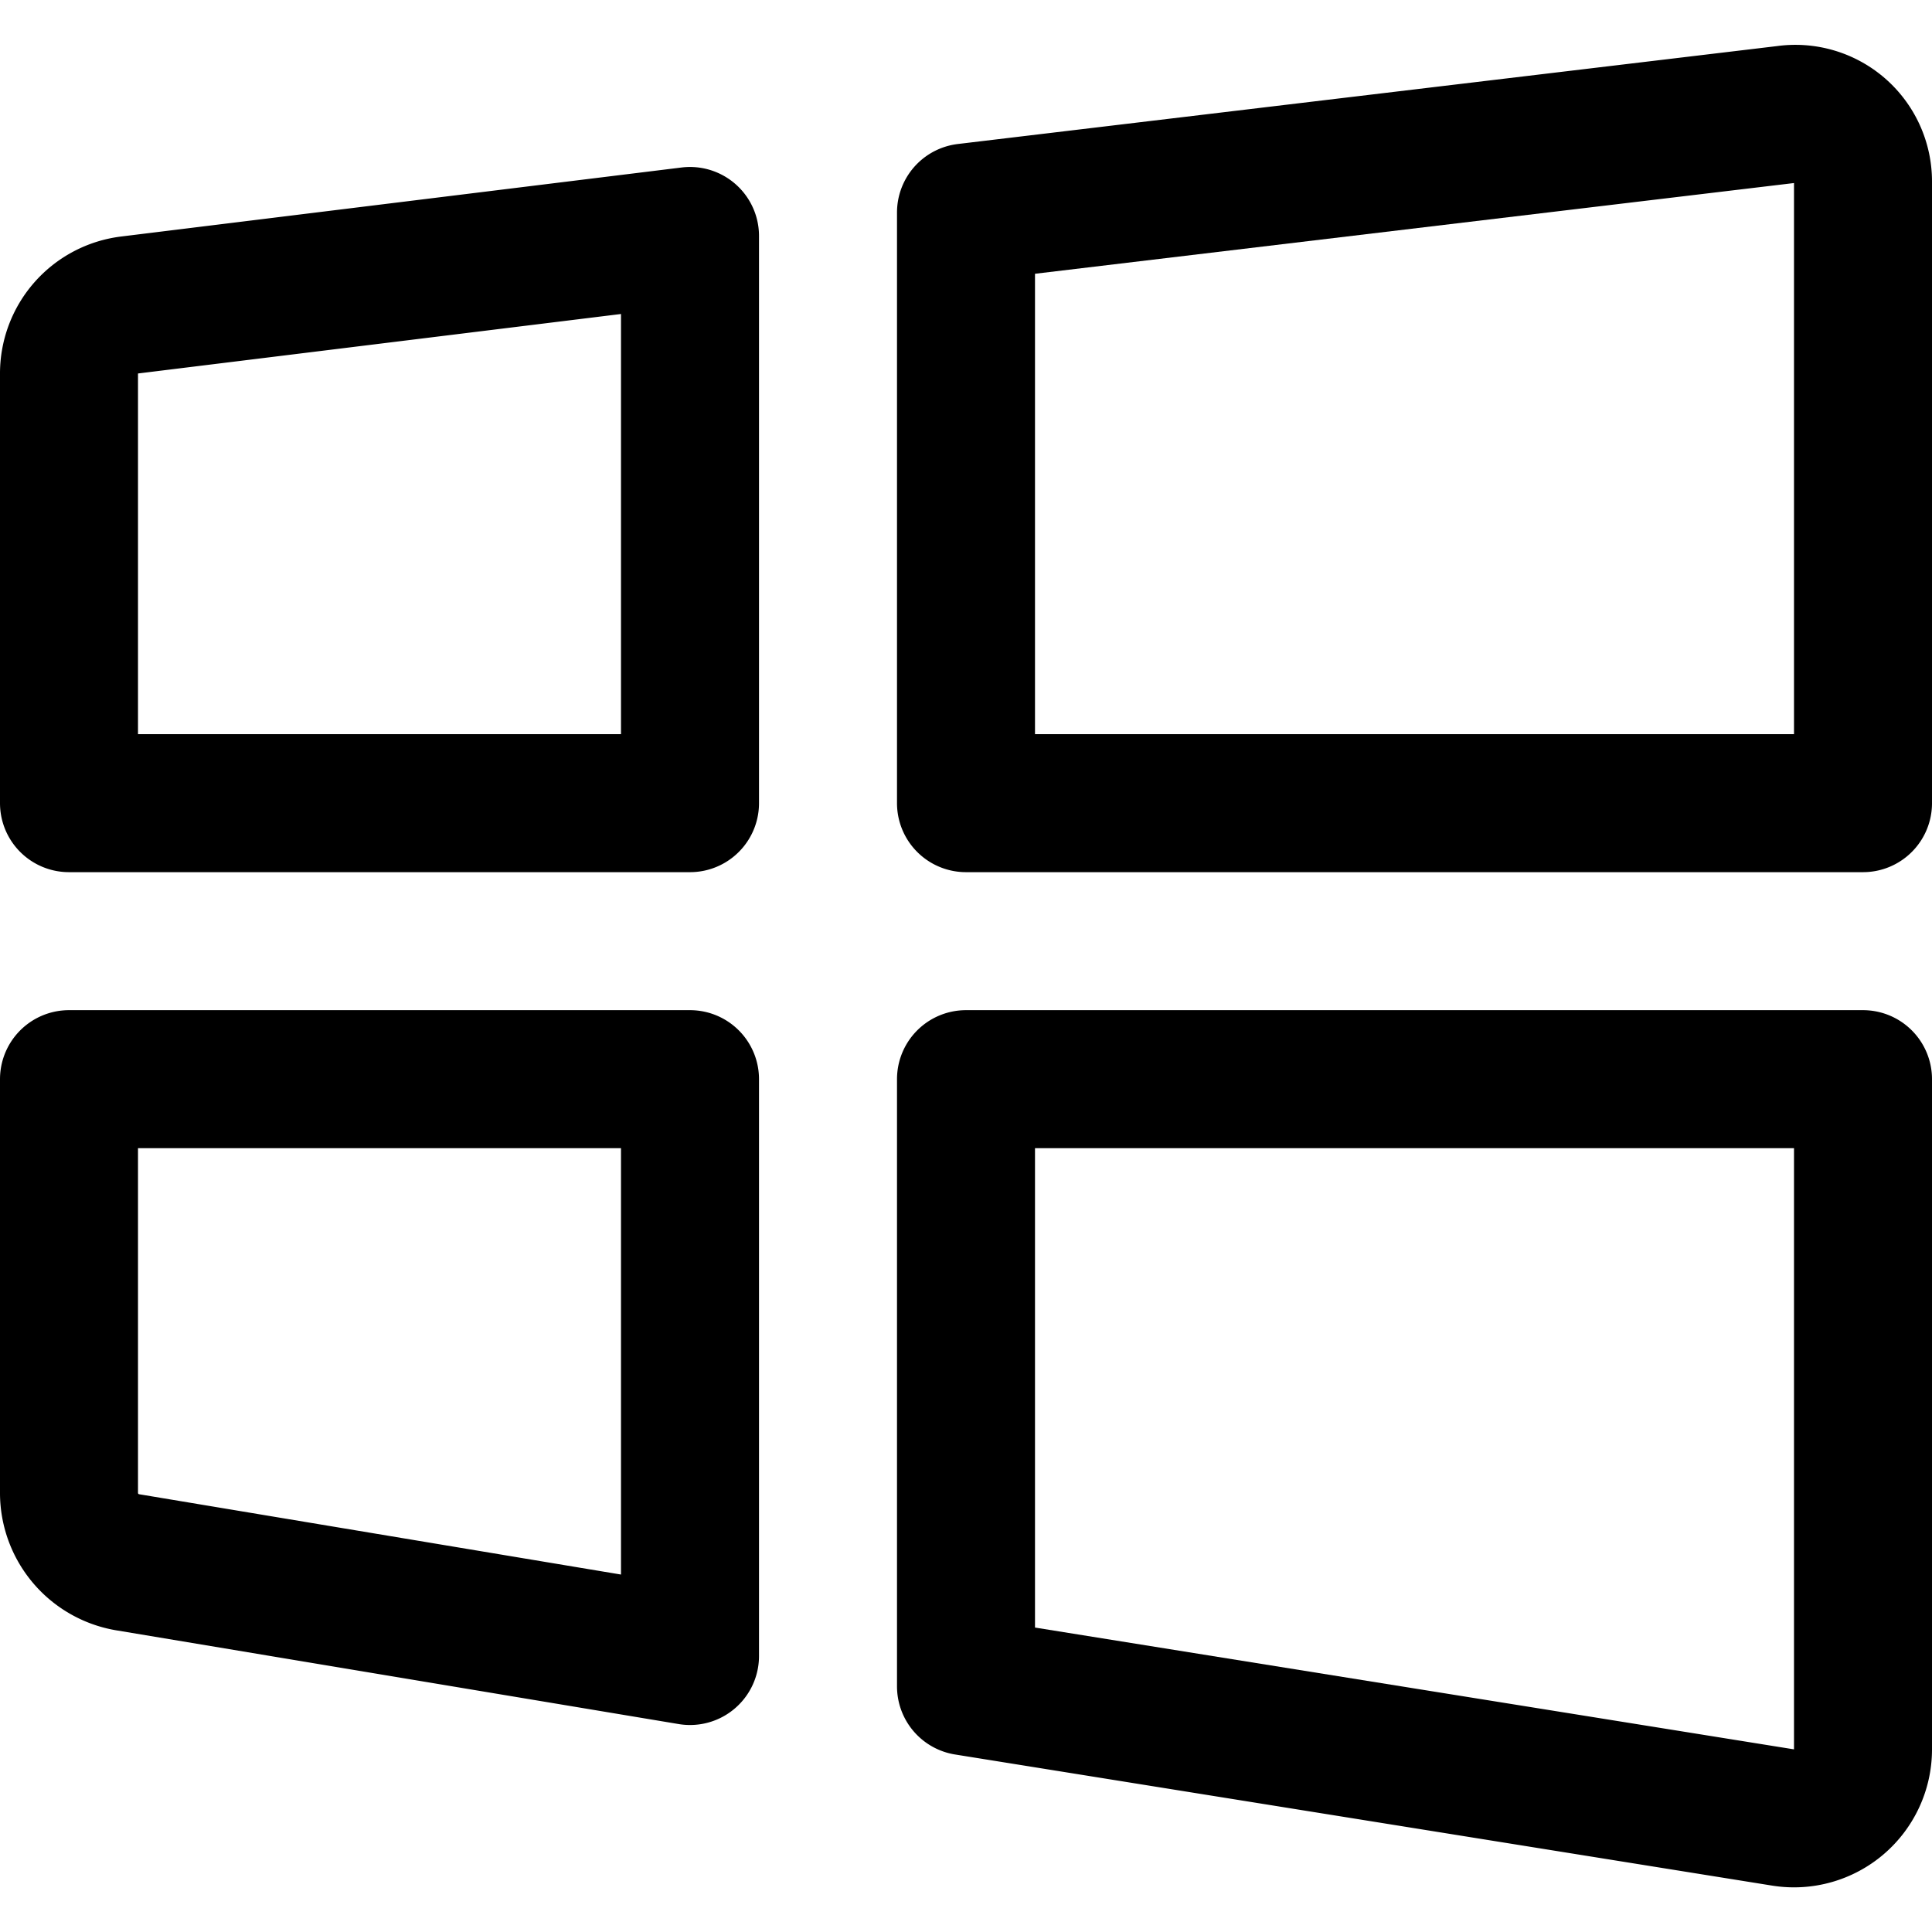 <svg xmlns="http://www.w3.org/2000/svg" viewBox="0 0 14 14">
  
<g transform="matrix(1,0,0,1,0,0)"><g>
    <path d="M7,5.82h6.5V1.32a.49.49,0,0,0-.56-.49L7,1.54Z" style="fill: none;stroke: #000000;stroke-linecap: round;stroke-linejoin: round"></path>
    <path d="M5,5.82V1.71l-4.06.5a.5.5,0,0,0-.44.5V5.82Z" style="fill: none;stroke: #000000;stroke-linecap: round;stroke-linejoin: round"></path>
    <path d="M5,7.82H.5v3a.51.51,0,0,0,.42.5L5,12Z" style="fill: none;stroke: #000000;stroke-linecap: round;stroke-linejoin: round"></path>
    <path d="M7,7.82v4.4l5.92.95a.5.5,0,0,0,.58-.49V7.82Z" style="fill: none;stroke: #000000;stroke-linecap: round;stroke-linejoin: round"></path>
  </g></g></svg>